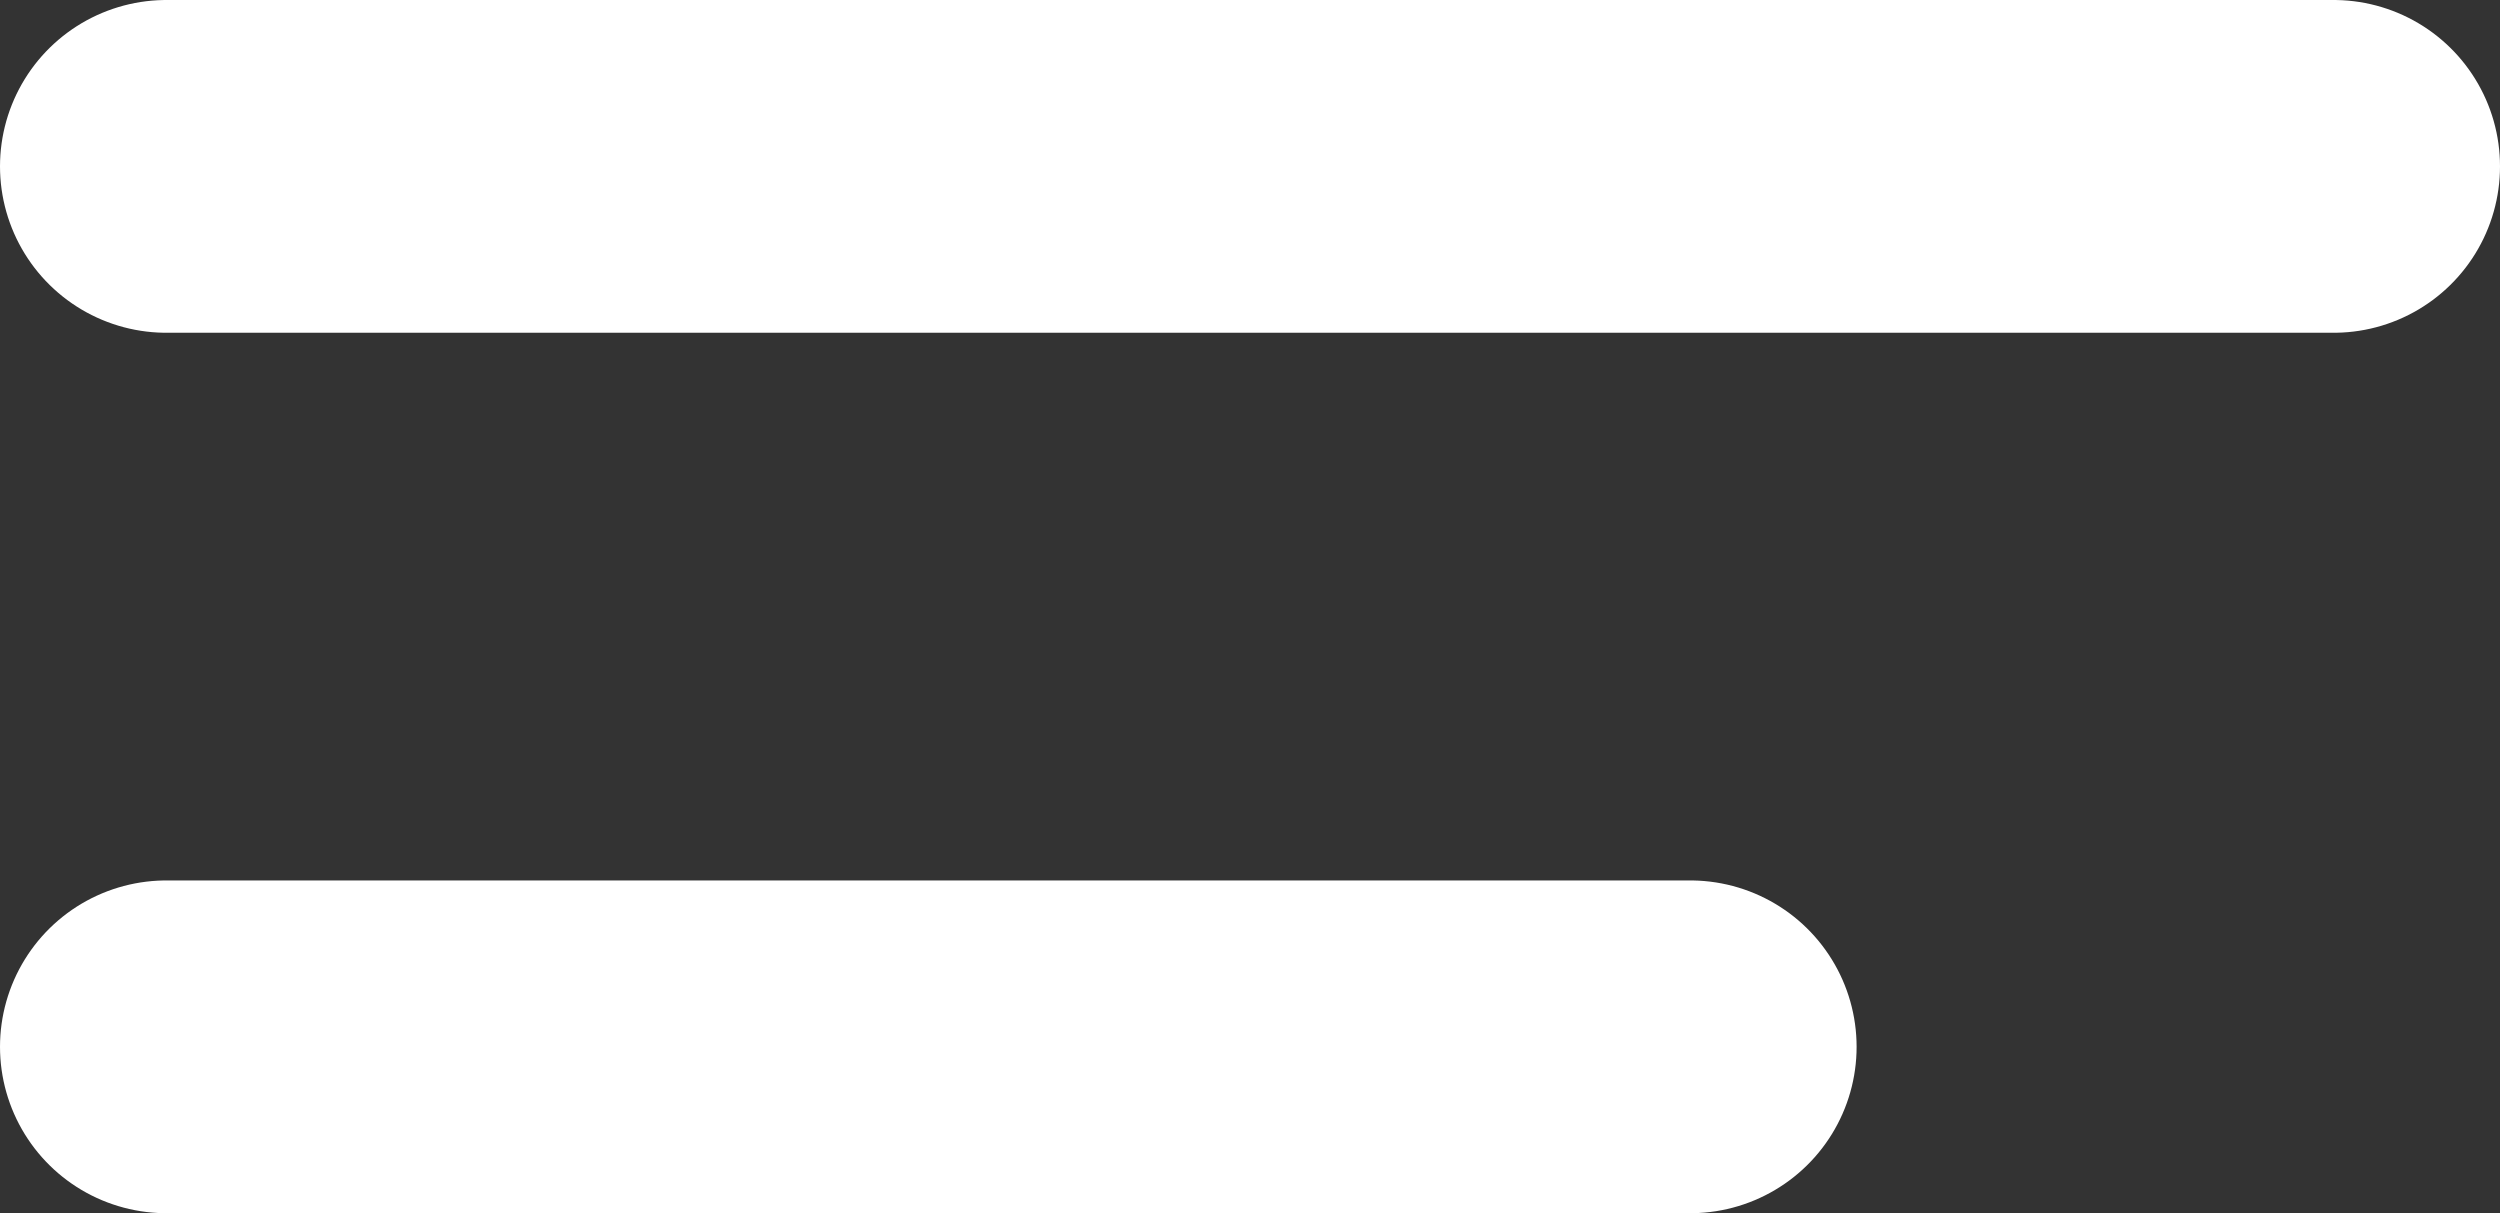 <svg xmlns="http://www.w3.org/2000/svg" width="45.077" height="21.875" viewBox="0 0 45.077 21.875">
  <rect x="0" y="0" width="45.077" height="21.875" fill="#333333" stroke="none"/>
  <g id="Menu_icon" data-name="Menu icon" transform="translate(-1712 -64.25)">
    <line id="Line_1" data-name="Line 1" x2="39.077" transform="translate(1715 67.25)" fill="none" stroke="#fff" stroke-linecap="round" stroke-width="6"/>
    <line id="Line_1-2" data-name="Line 1" x2="27.476" transform="translate(1715 83.125)" fill="none" stroke="#fff" stroke-linecap="round" stroke-width="6"/>
  </g>
</svg>
